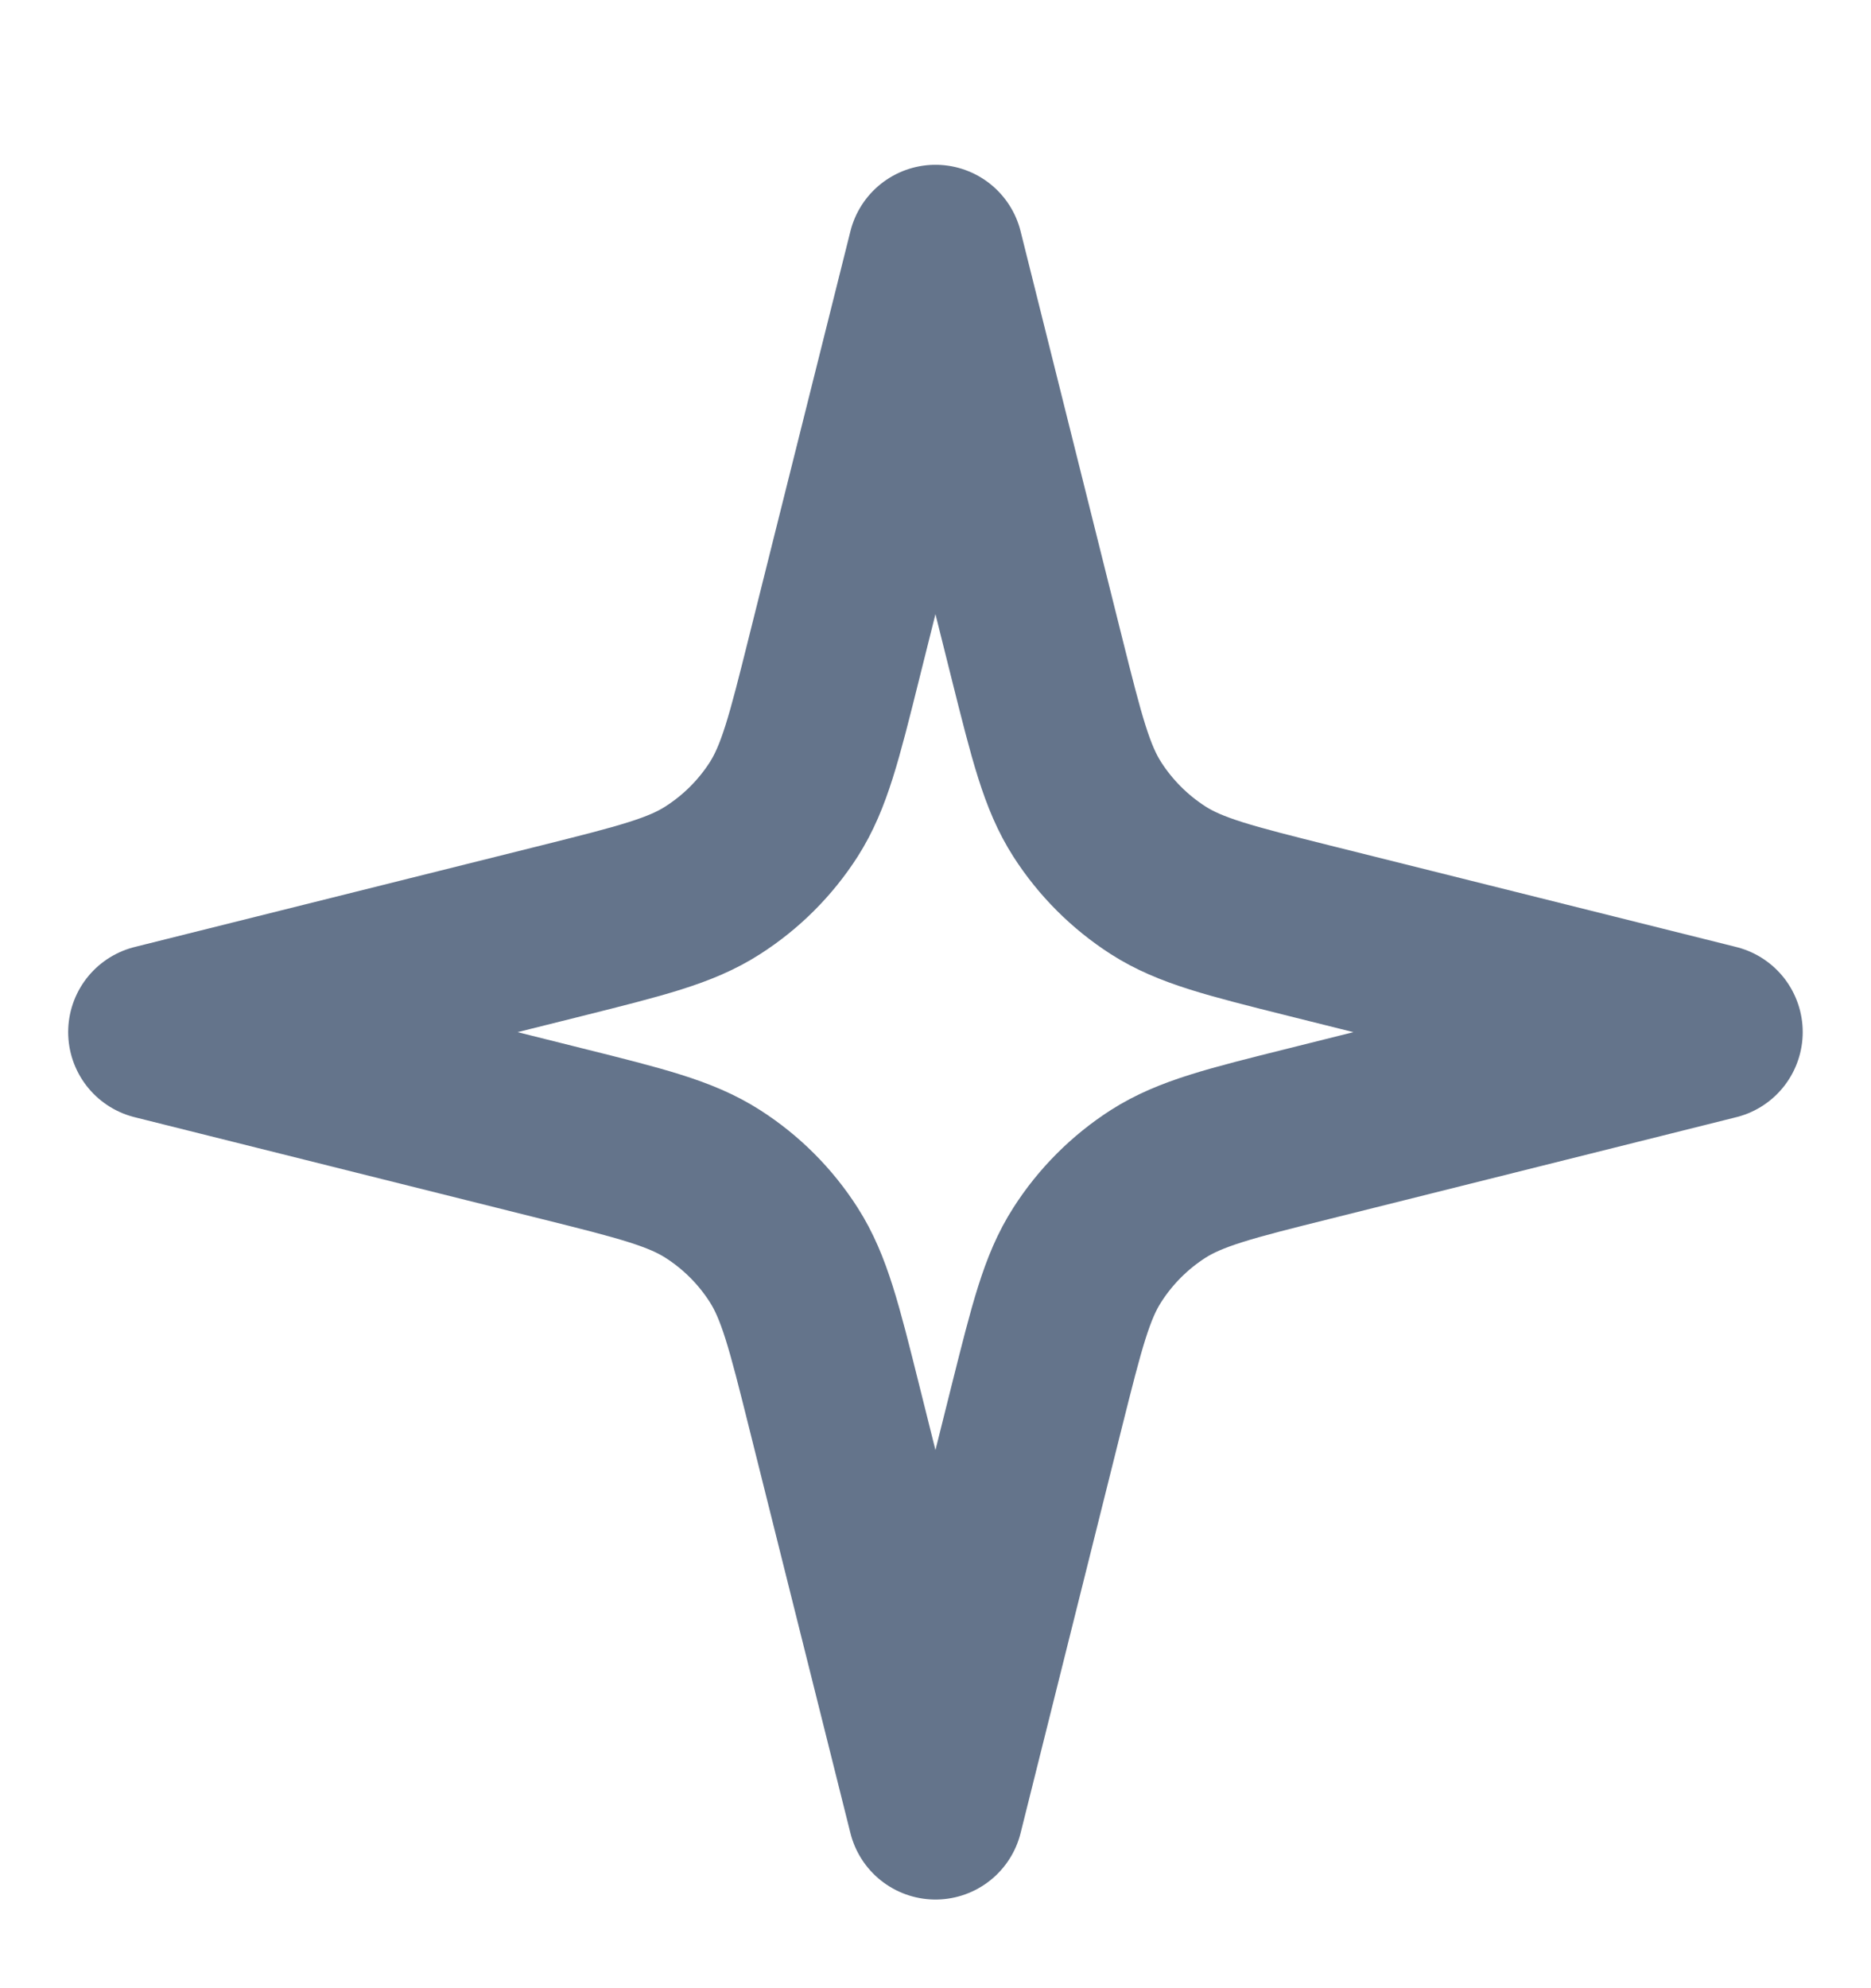 <svg width="16" height="17" viewBox="0 0 16 17" fill="none" xmlns="http://www.w3.org/2000/svg">
<g clip-path="url(#clip0_788_11209)">
<path d="M8 2.159L7.132 5.629C6.963 6.307 6.878 6.645 6.702 6.921C6.546 7.164 6.339 7.371 6.095 7.527C5.82 7.704 5.481 7.788 4.804 7.958L1.333 8.825L4.804 9.693C5.481 9.862 5.82 9.947 6.095 10.123C6.339 10.279 6.546 10.486 6.702 10.73C6.878 11.005 6.963 11.344 7.132 12.021L8 15.492L8.867 12.021C9.037 11.344 9.121 11.005 9.298 10.73C9.454 10.486 9.661 10.279 9.904 10.123C10.18 9.947 10.518 9.862 11.196 9.693L14.666 8.825L11.196 7.958C10.518 7.788 10.18 7.704 9.904 7.527C9.661 7.371 9.454 7.164 9.298 6.921C9.121 6.645 9.037 6.307 8.867 5.629L8 2.159Z" stroke="#64748B" stroke-width="1.5" stroke-linecap="round" stroke-linejoin="round"/>
</g>
<defs>
<clipPath id="clip0_788_11209">
<rect width="16" height="16" fill="white" transform="translate(0 0.825)"/>
</clipPath>
</defs>
</svg>
